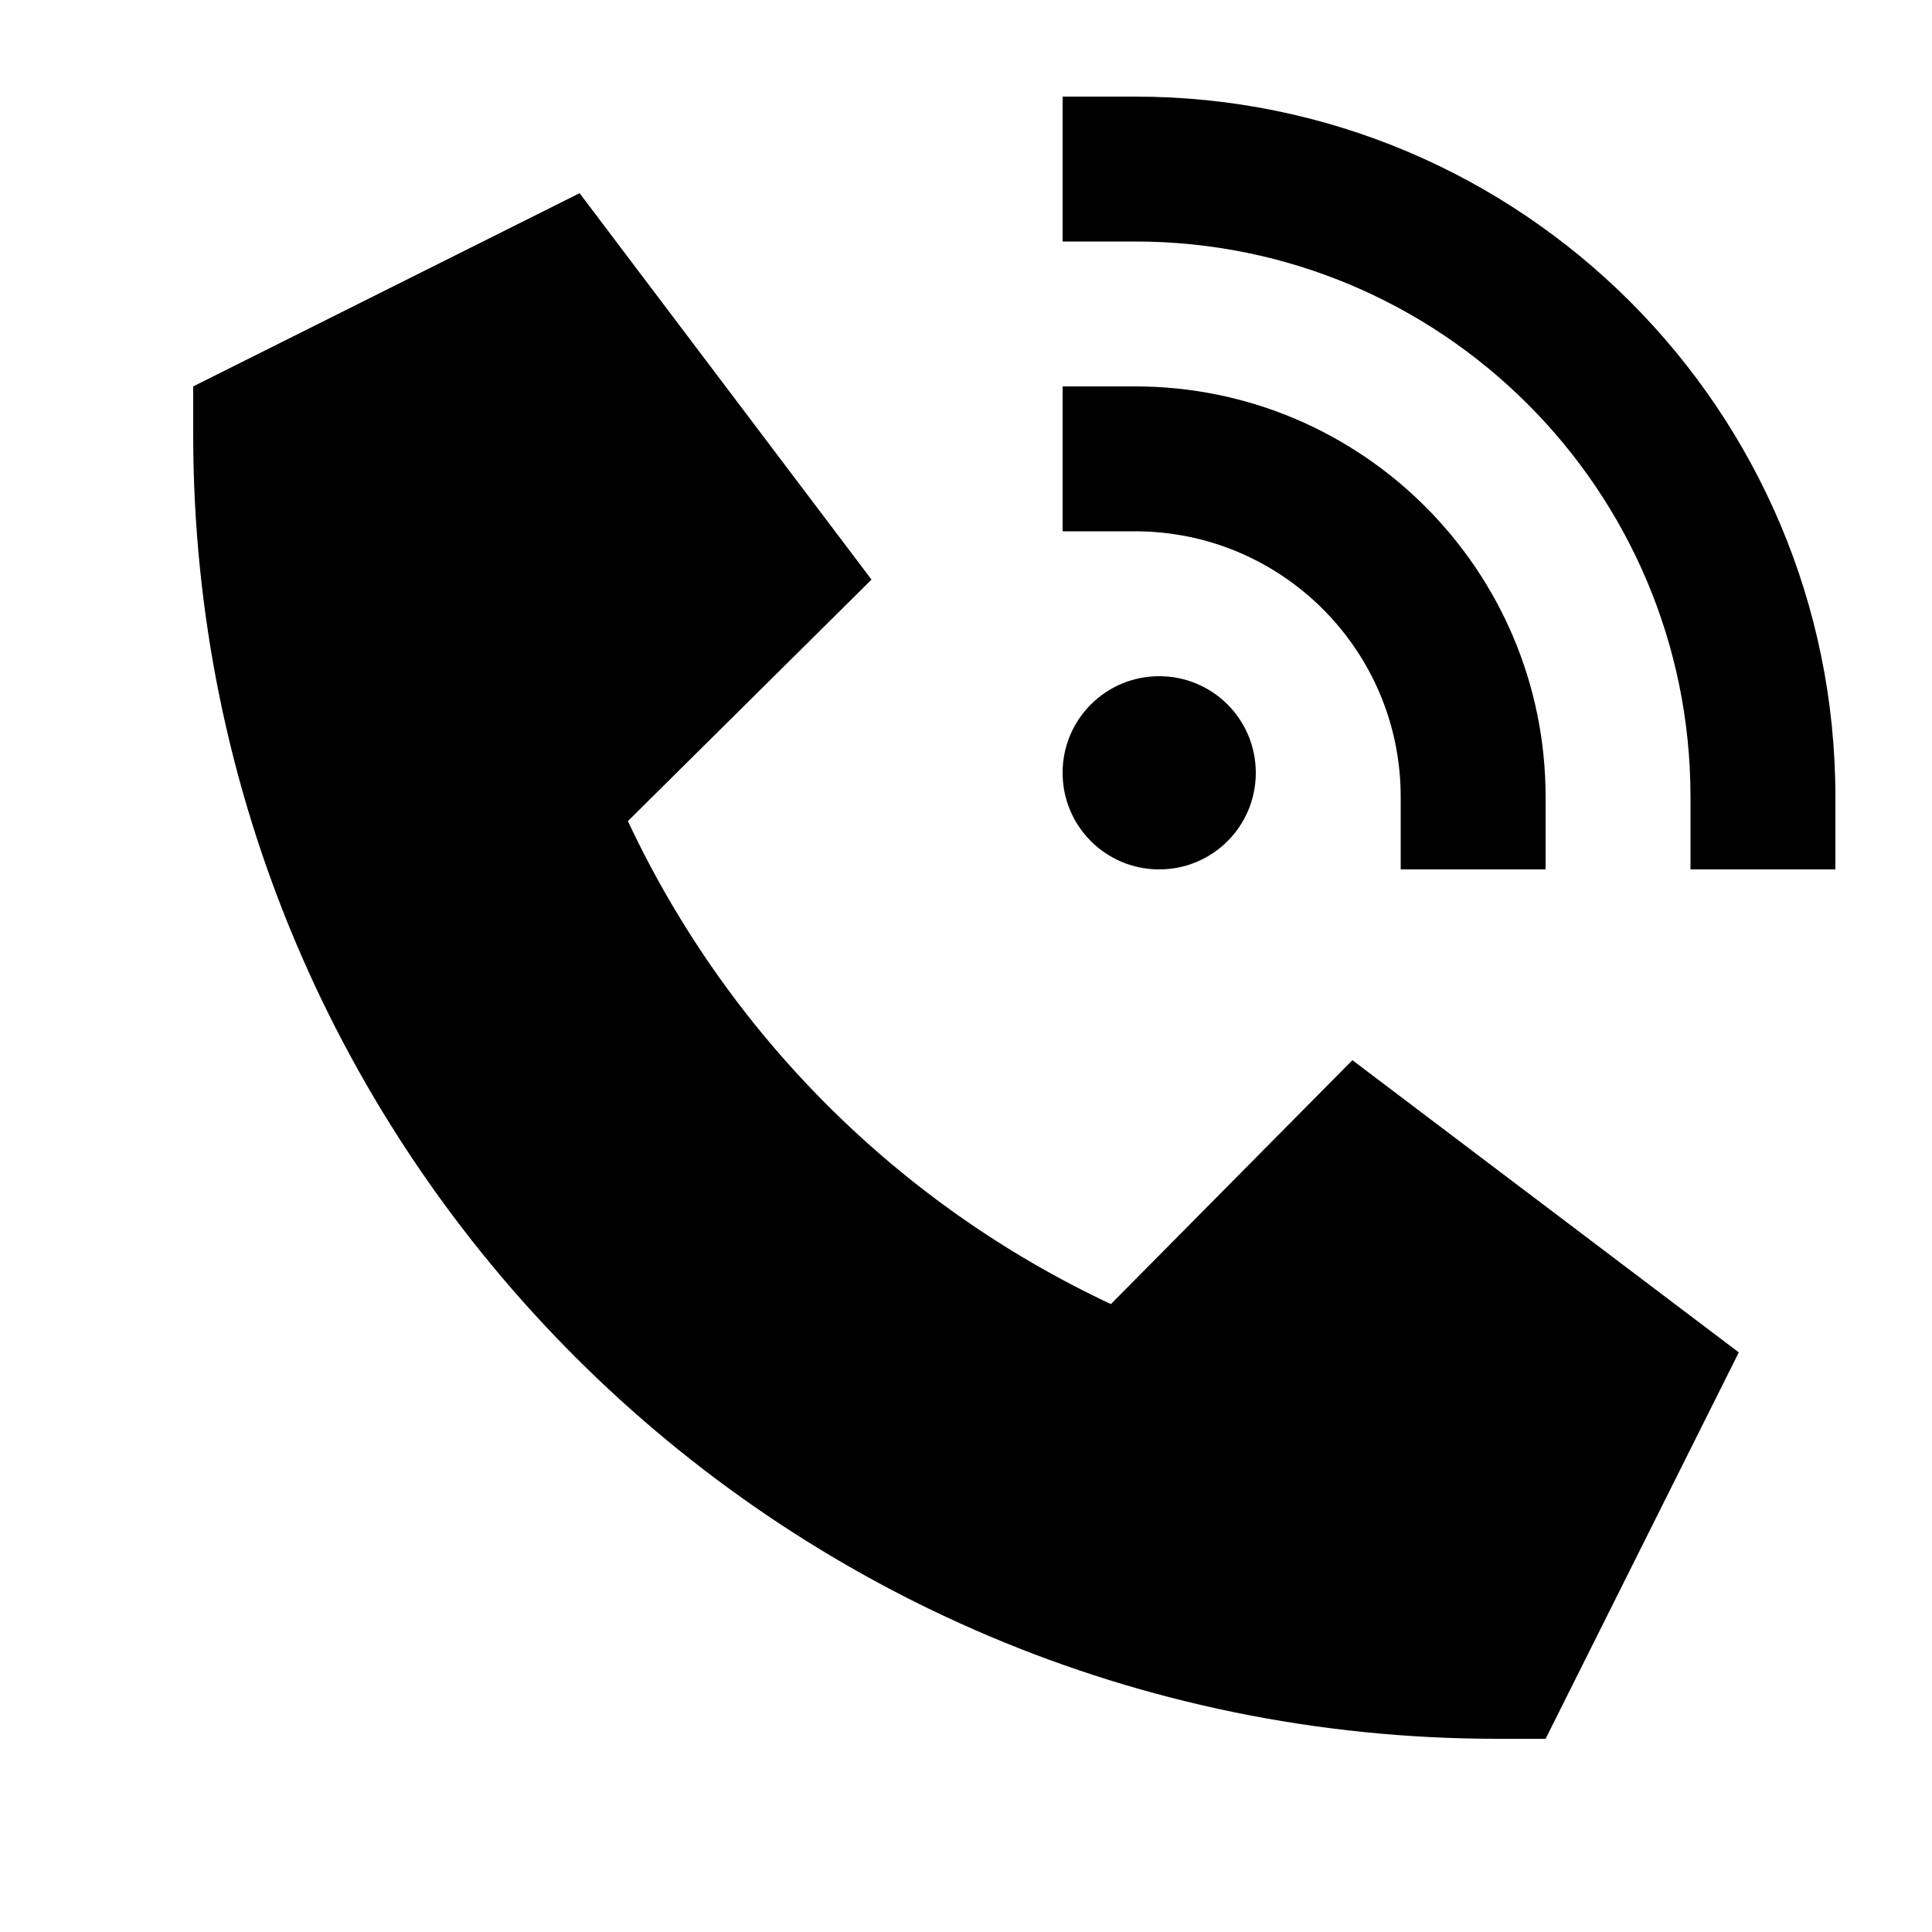 <svg width="32" height="32" viewBox="0 0 32 32" fill="none" xmlns="http://www.w3.org/2000/svg">
<path d="M18.8 1.6H17.6V4H18.8C23.88 4 28 8.12 28 13.2V14.4H30.4V13.2C30.4 6.795 25.205 1.6 18.8 1.6ZM19.2 14.4C20.085 14.4 20.8 13.685 20.8 12.8C20.8 11.915 20.085 11.2 19.2 11.2C18.315 11.2 17.6 11.915 17.6 12.8C17.6 13.685 18.315 14.4 19.2 14.4ZM17.6 6.4V8.8H18.8C21.23 8.8 23.2 10.77 23.2 13.2V14.4H25.6V13.2C25.6 9.445 22.555 6.4 18.8 6.4H17.6ZM9.6 3.2L3.2 6.4V7.2C3.2 19.13 12.87 28.8 24.8 28.8H25.6L28.8 22.4L22.4 17.56L18.4 21.6C14.88 19.95 12.05 17.12 10.4 13.6L14.435 9.6L9.6 3.2Z" fill="black"/>
</svg>
